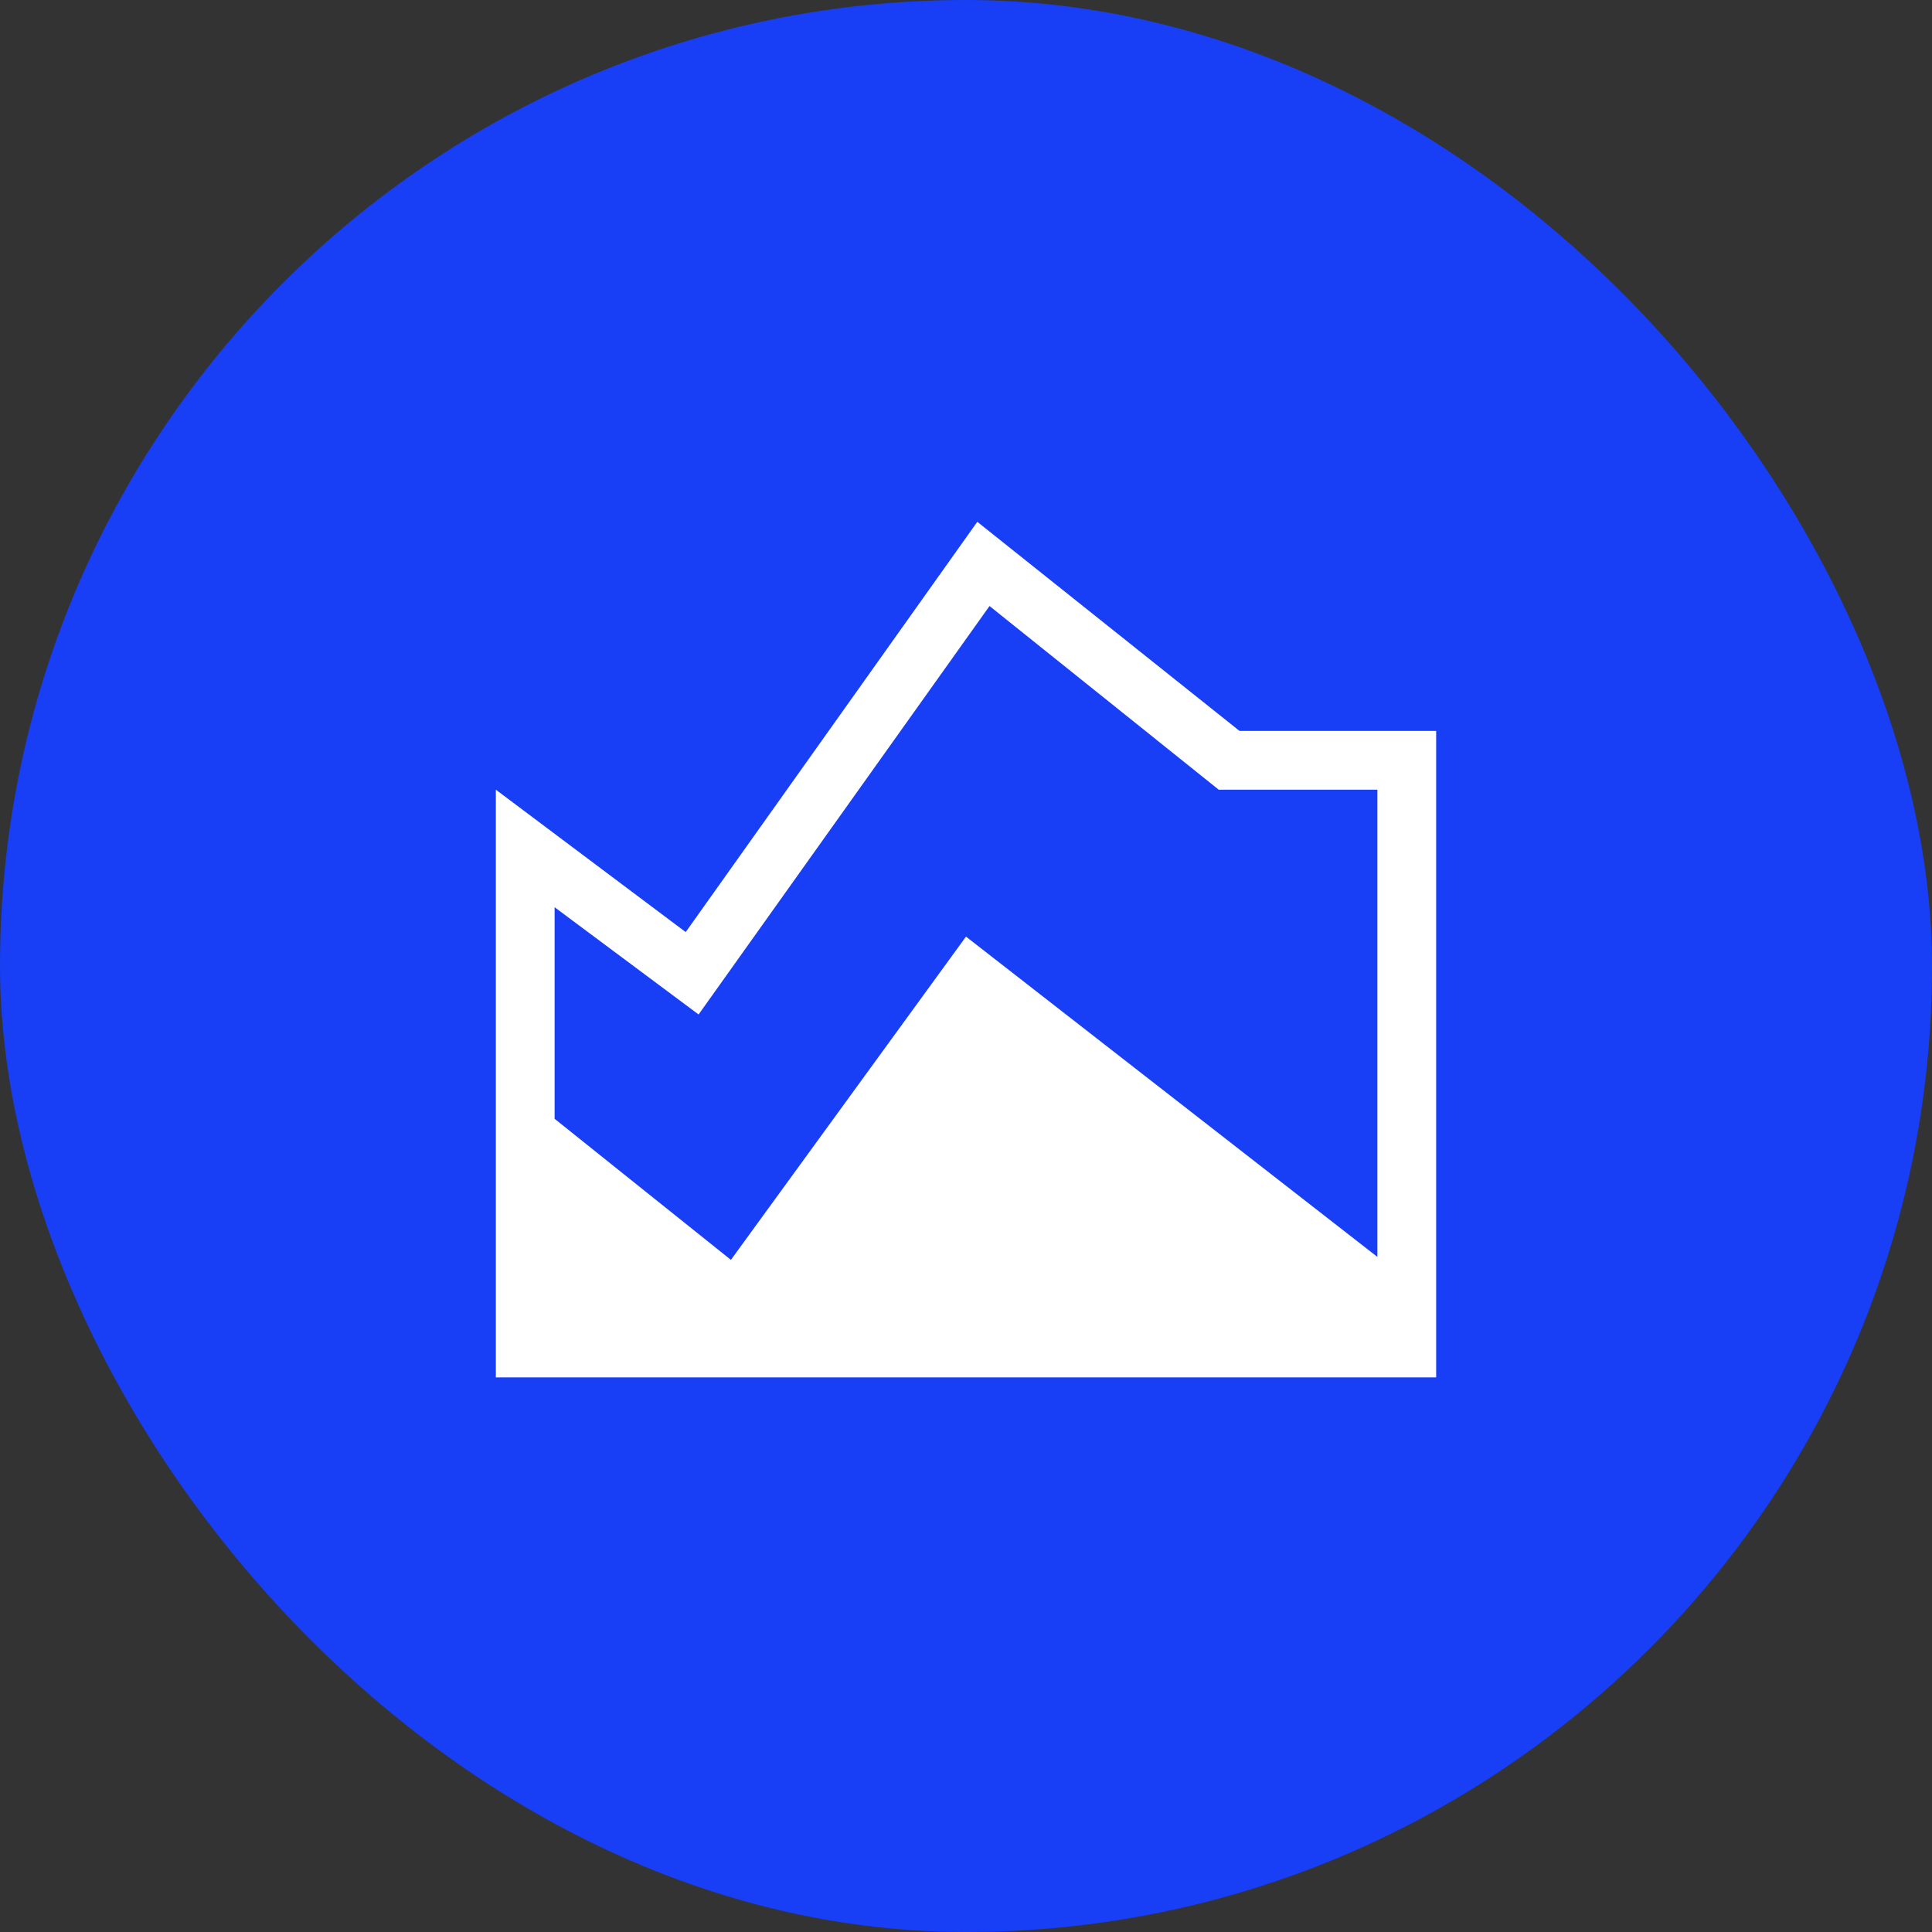 <svg xmlns="http://www.w3.org/2000/svg" width="110" height="110" viewBox="0 0 110 110" fill="none"><rect x="0" y="0" width="110" height="110" fill="#333333" stroke="none"/><rect width="110" height="110" rx="55" fill="#183EF6"></rect><mask id="mask0_1651_130" style="mask-type:alpha" maskUnits="userSpaceOnUse" x="14" y="14" width="82" height="82"><rect x="14.846" y="14.846" width="80.308" height="80.308" fill="#D9D9D9"></rect></mask><g mask="url(#mask0_1651_130)"><path d="M28.231 78.423V44.961L39.041 53.069L55.643 29.71L70.572 41.615H81.769V78.423H28.231ZM41.615 71.731L55 53.327L78.423 71.563V44.961H69.388L56.339 34.505L39.775 57.76L31.577 51.654V63.7L41.615 71.731Z" fill="white"></path></g></svg>